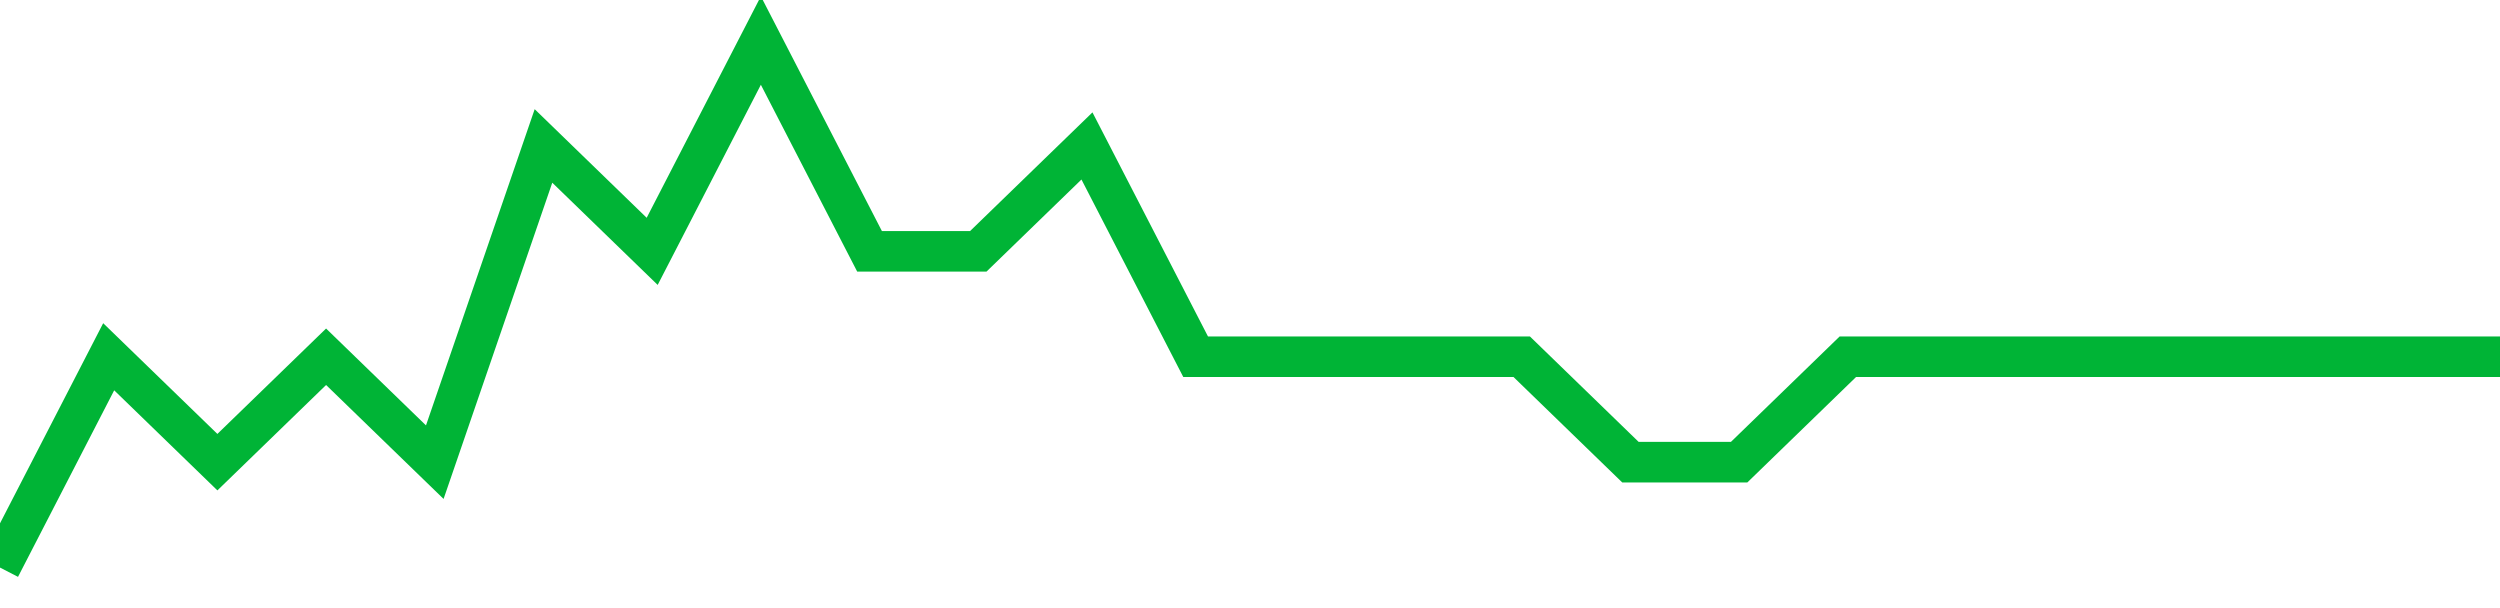 <!-- Generated with https://github.com/jxxe/sparkline/ --><svg viewBox="0 0 185 45" class="sparkline" xmlns="http://www.w3.org/2000/svg"><path class="sparkline--fill" d="M 0 42 L 0 42 L 8.043 26.4 L 16.087 34.2 L 24.13 26.4 L 32.174 34.2 L 40.217 10.8 L 48.261 18.6 L 56.304 3 L 64.348 18.6 L 72.391 18.6 L 80.435 10.8 L 88.478 26.4 L 96.522 26.4 L 104.565 26.4 L 112.609 26.4 L 120.652 34.2 L 128.696 34.2 L 136.739 26.4 L 144.783 26.4 L 152.826 26.4 L 160.87 26.4 L 168.913 26.4 L 176.957 26.4 L 185 26.4 V 45 L 0 45 Z" stroke="none" fill="none" ></path><path class="sparkline--line" d="M 0 42 L 0 42 L 8.043 26.4 L 16.087 34.2 L 24.13 26.4 L 32.174 34.2 L 40.217 10.8 L 48.261 18.6 L 56.304 3 L 64.348 18.6 L 72.391 18.6 L 80.435 10.8 L 88.478 26.4 L 96.522 26.4 L 104.565 26.4 L 112.609 26.4 L 120.652 34.2 L 128.696 34.2 L 136.739 26.4 L 144.783 26.4 L 152.826 26.4 L 160.87 26.4 L 168.913 26.4 L 176.957 26.4 L 185 26.4" fill="none" stroke-width="3" stroke="#00B436" ></path></svg>